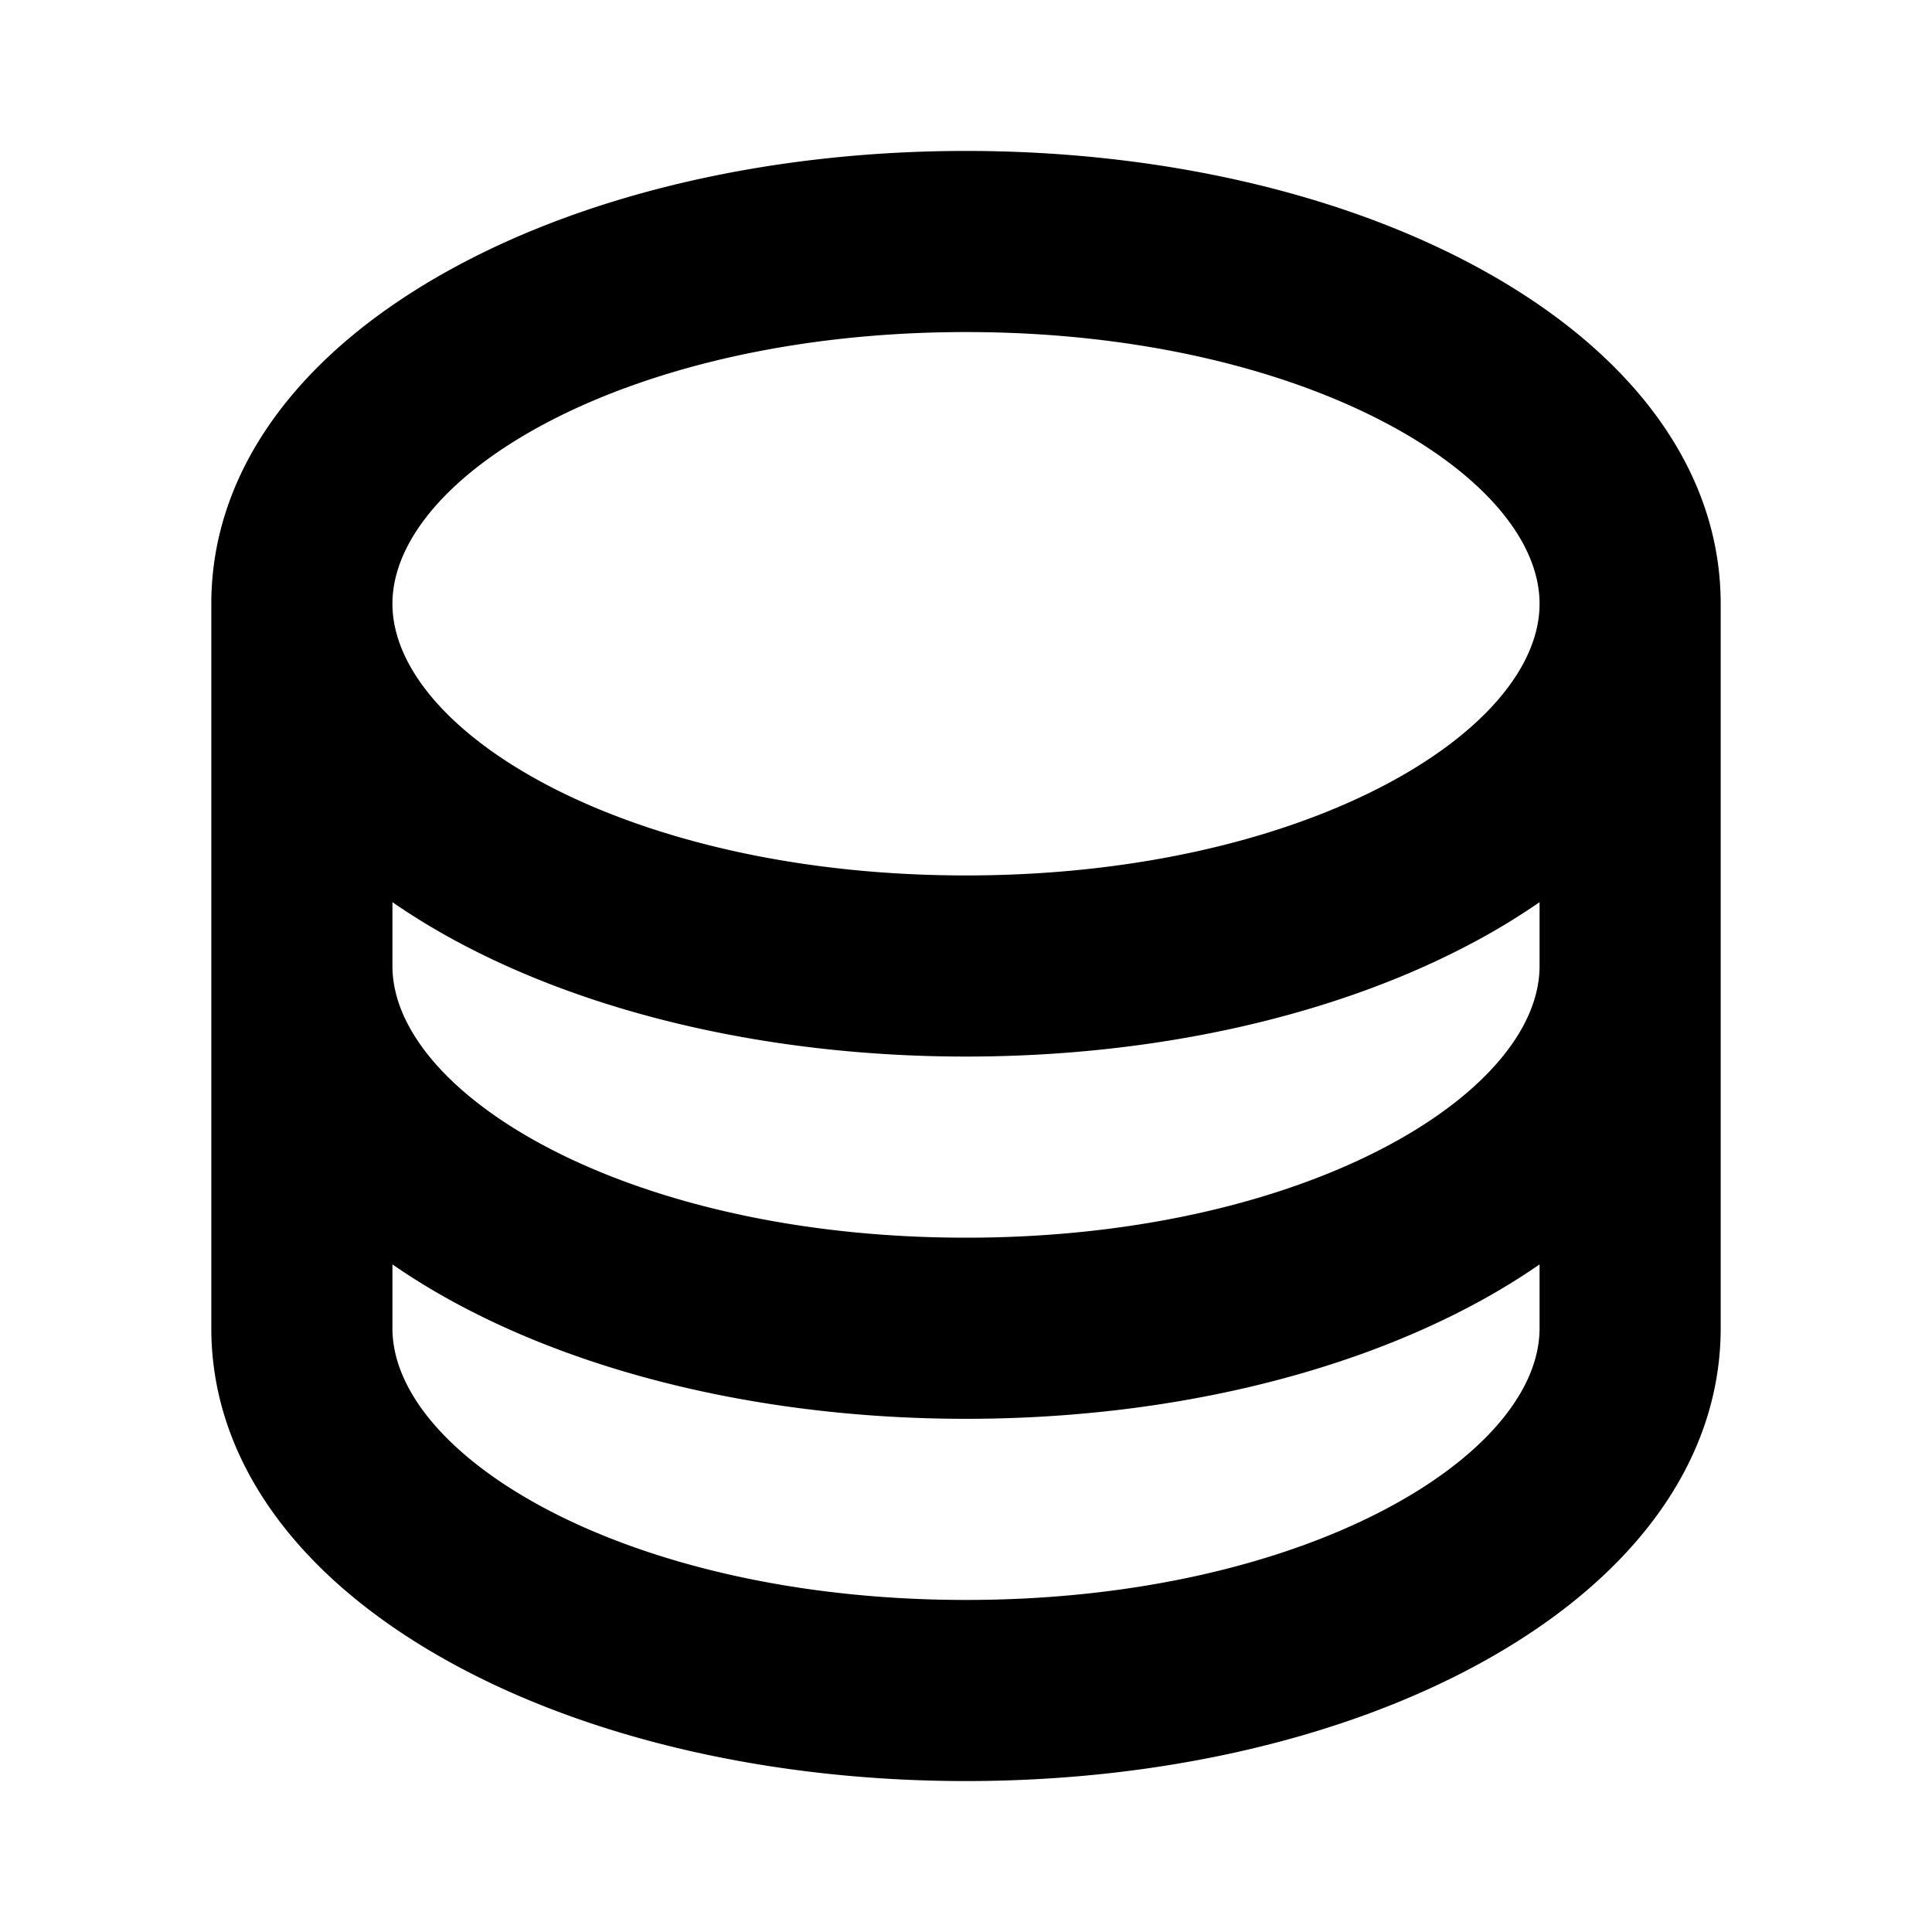 <?xml version="1.0" encoding="utf-8"?>
<svg fill="#000000" width="800px" height="800px" viewBox="0 0 256 256" id="Flat" xmlns="http://www.w3.org/2000/svg">
  <path d="M195.972,35.524C177.618,25.513,153.479,20,128,20S78.382,25.513,60.028,35.524C39.375,46.79,28,62.585,28,80v96c0,17.415,11.375,33.21,32.028,44.476C78.382,230.487,102.521,236,128,236s49.618-5.513,67.972-15.524C216.625,209.21,228,193.415,228,176V80C228,62.585,216.625,46.79,195.972,35.524ZM204,128c0,17.027-31.212,36-76,36s-76-18.973-76-36V119.544a89.621,89.621,0,0,0,8.028,4.932C78.382,134.487,102.521,140,128,140s49.618-5.513,67.972-15.524A89.621,89.621,0,0,0,204,119.544ZM128,44c44.788,0,76,18.973,76,36s-31.212,36-76,36S52,97.027,52,80,83.212,44,128,44Zm0,168c-44.788,0-76-18.973-76-36V167.544a89.621,89.621,0,0,0,8.028,4.932C78.382,182.487,102.521,188,128,188s49.618-5.513,67.972-15.524A89.621,89.621,0,0,0,204,167.544V176C204,193.027,172.788,212,128,212Z"/>
</svg>